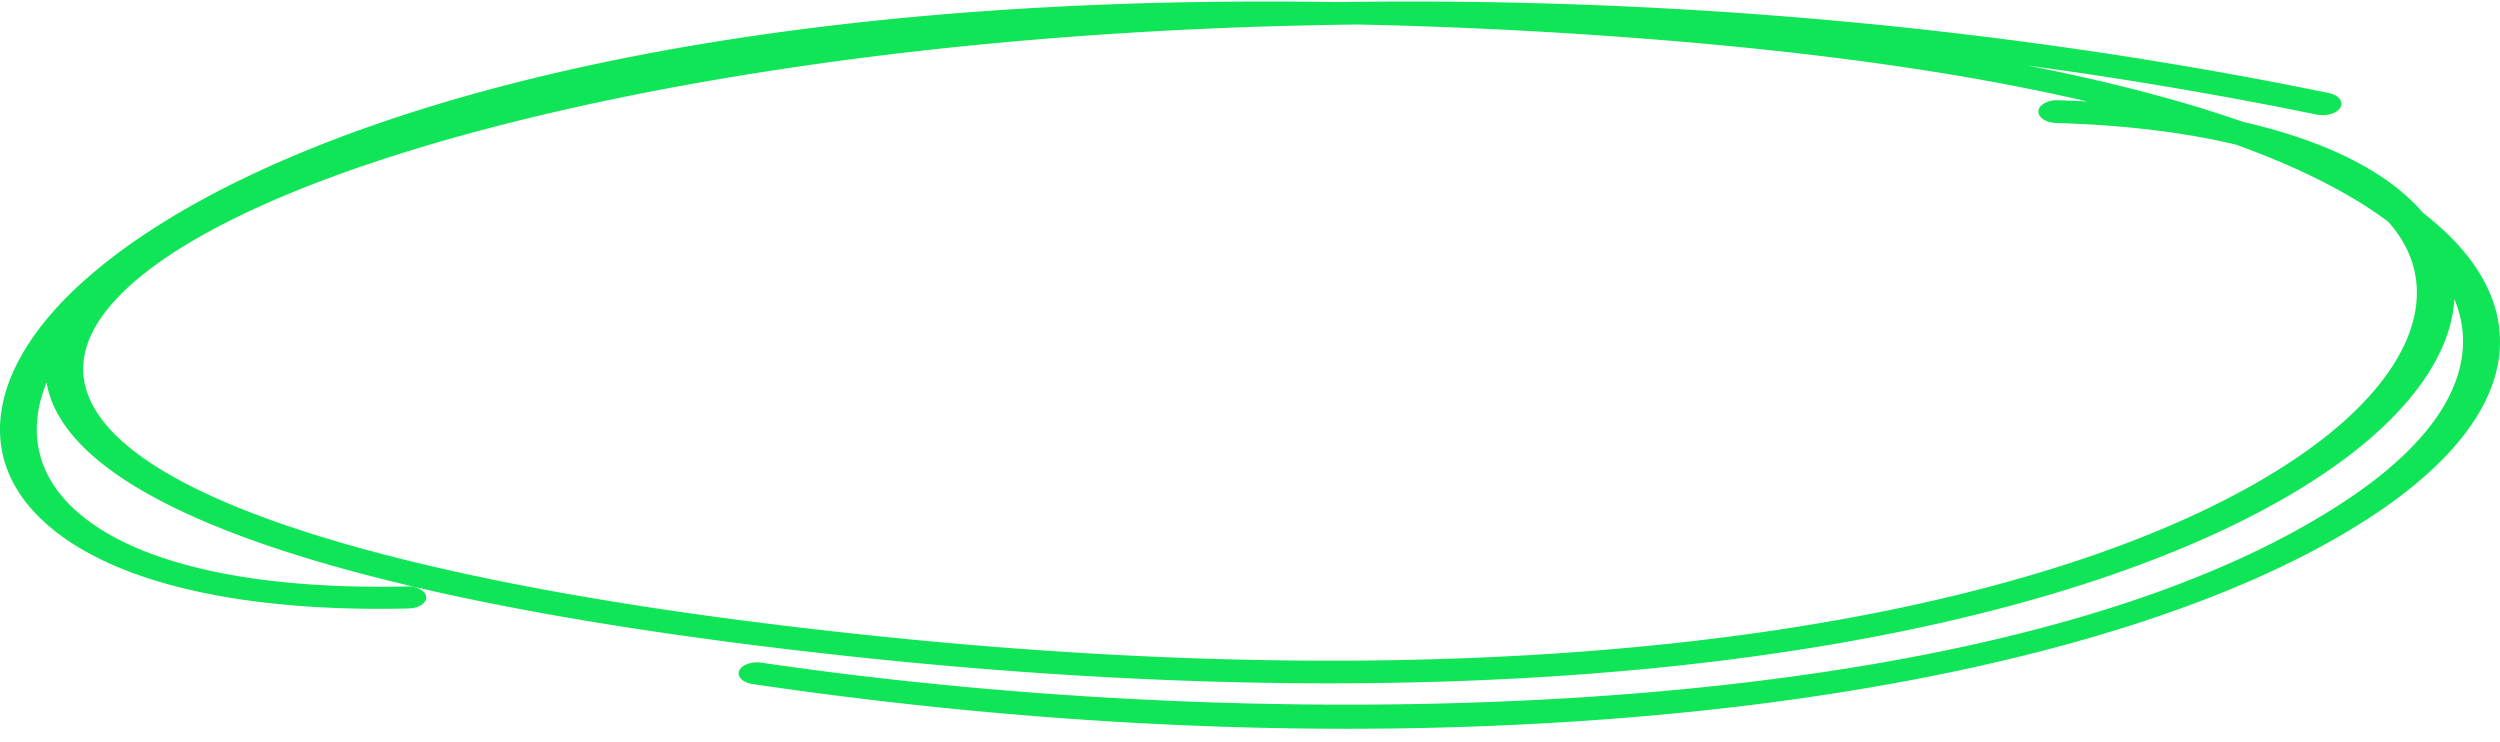 <svg xmlns="http://www.w3.org/2000/svg" fill="none" viewBox="0 0 165 49" id="svg_solutions_section_title_loop" width="100%" height="100%"><g><path fill="#0FE556" d="M88.241.138c18.175-.282 40.836.964 65.451 6 .65.134.998.56.778.952-.222.392-.926.604-1.577.47a288.148 288.148 0 0 0-19.091-3.237c5.749 1.125 10.432 2.395 14.246 3.723 5.483 1.256 9.545 3.292 11.871 5.999 1.786 1.393 2.916 2.702 3.629 3.822 3.283 5.156.957 10.8-6.548 15.894-8.674 5.887-22.834 10.368-40.5 12.65-8.623 1.115-18.12 1.688-27.604 1.688-12.637 0-25.865-.986-39.22-2.949-.65-.096-1.049-.49-.89-.88.16-.39.826-.628 1.47-.534 35.155 5.169 82.983 3.95 104.923-10.939 6.215-4.218 8.582-8.802 6.808-13.06-.189 3.422-2.633 7.09-7.145 10.476-10.591 7.946-32.956 14.885-67.105 14.886-11.39 0-24.091-.772-38.106-2.537C22.757 39.18 6.837 33.762 3.598 26.9a6.221 6.221 0 0 1-.522-1.657c-1.175 2.885-.764 5.624 1.319 7.857 3.601 3.863 11.577 5.849 22.476 5.606.637-.043 1.235.297 1.26.699.025.4-.498.74-1.167.755-11.859.276-20.623-1.986-24.69-6.35-3.93-4.215-2.715-9.918 3.248-15.258C16.48 8.738 43.607-.564 88.242.138Zm1.389 1.48c-8.014.09-15.177.485-21.273.993-23.816 1.985-44.501 6.883-55.333 13.103-4.35 2.498-9.101 6.394-7.034 10.774 2.928 6.204 18.608 11.39 44.15 14.606 54.93 6.914 89.102-1.572 102.762-11.821 6.291-4.719 8.239-9.967 5.211-14.04a8.883 8.883 0 0 0-.496-.604c-2.191-1.64-5.383-3.398-10.032-5.079-3.359-.809-7.348-1.297-11.871-1.433-.686-.02-1.214-.373-1.18-.787.035-.414.631-.746 1.305-.712a84.123 84.123 0 0 1 1.925.08c-7.726-1.804-17.872-3.342-31.192-4.291a336.268 336.268 0 0 0-16.942-.79Z"></path></g></svg>
